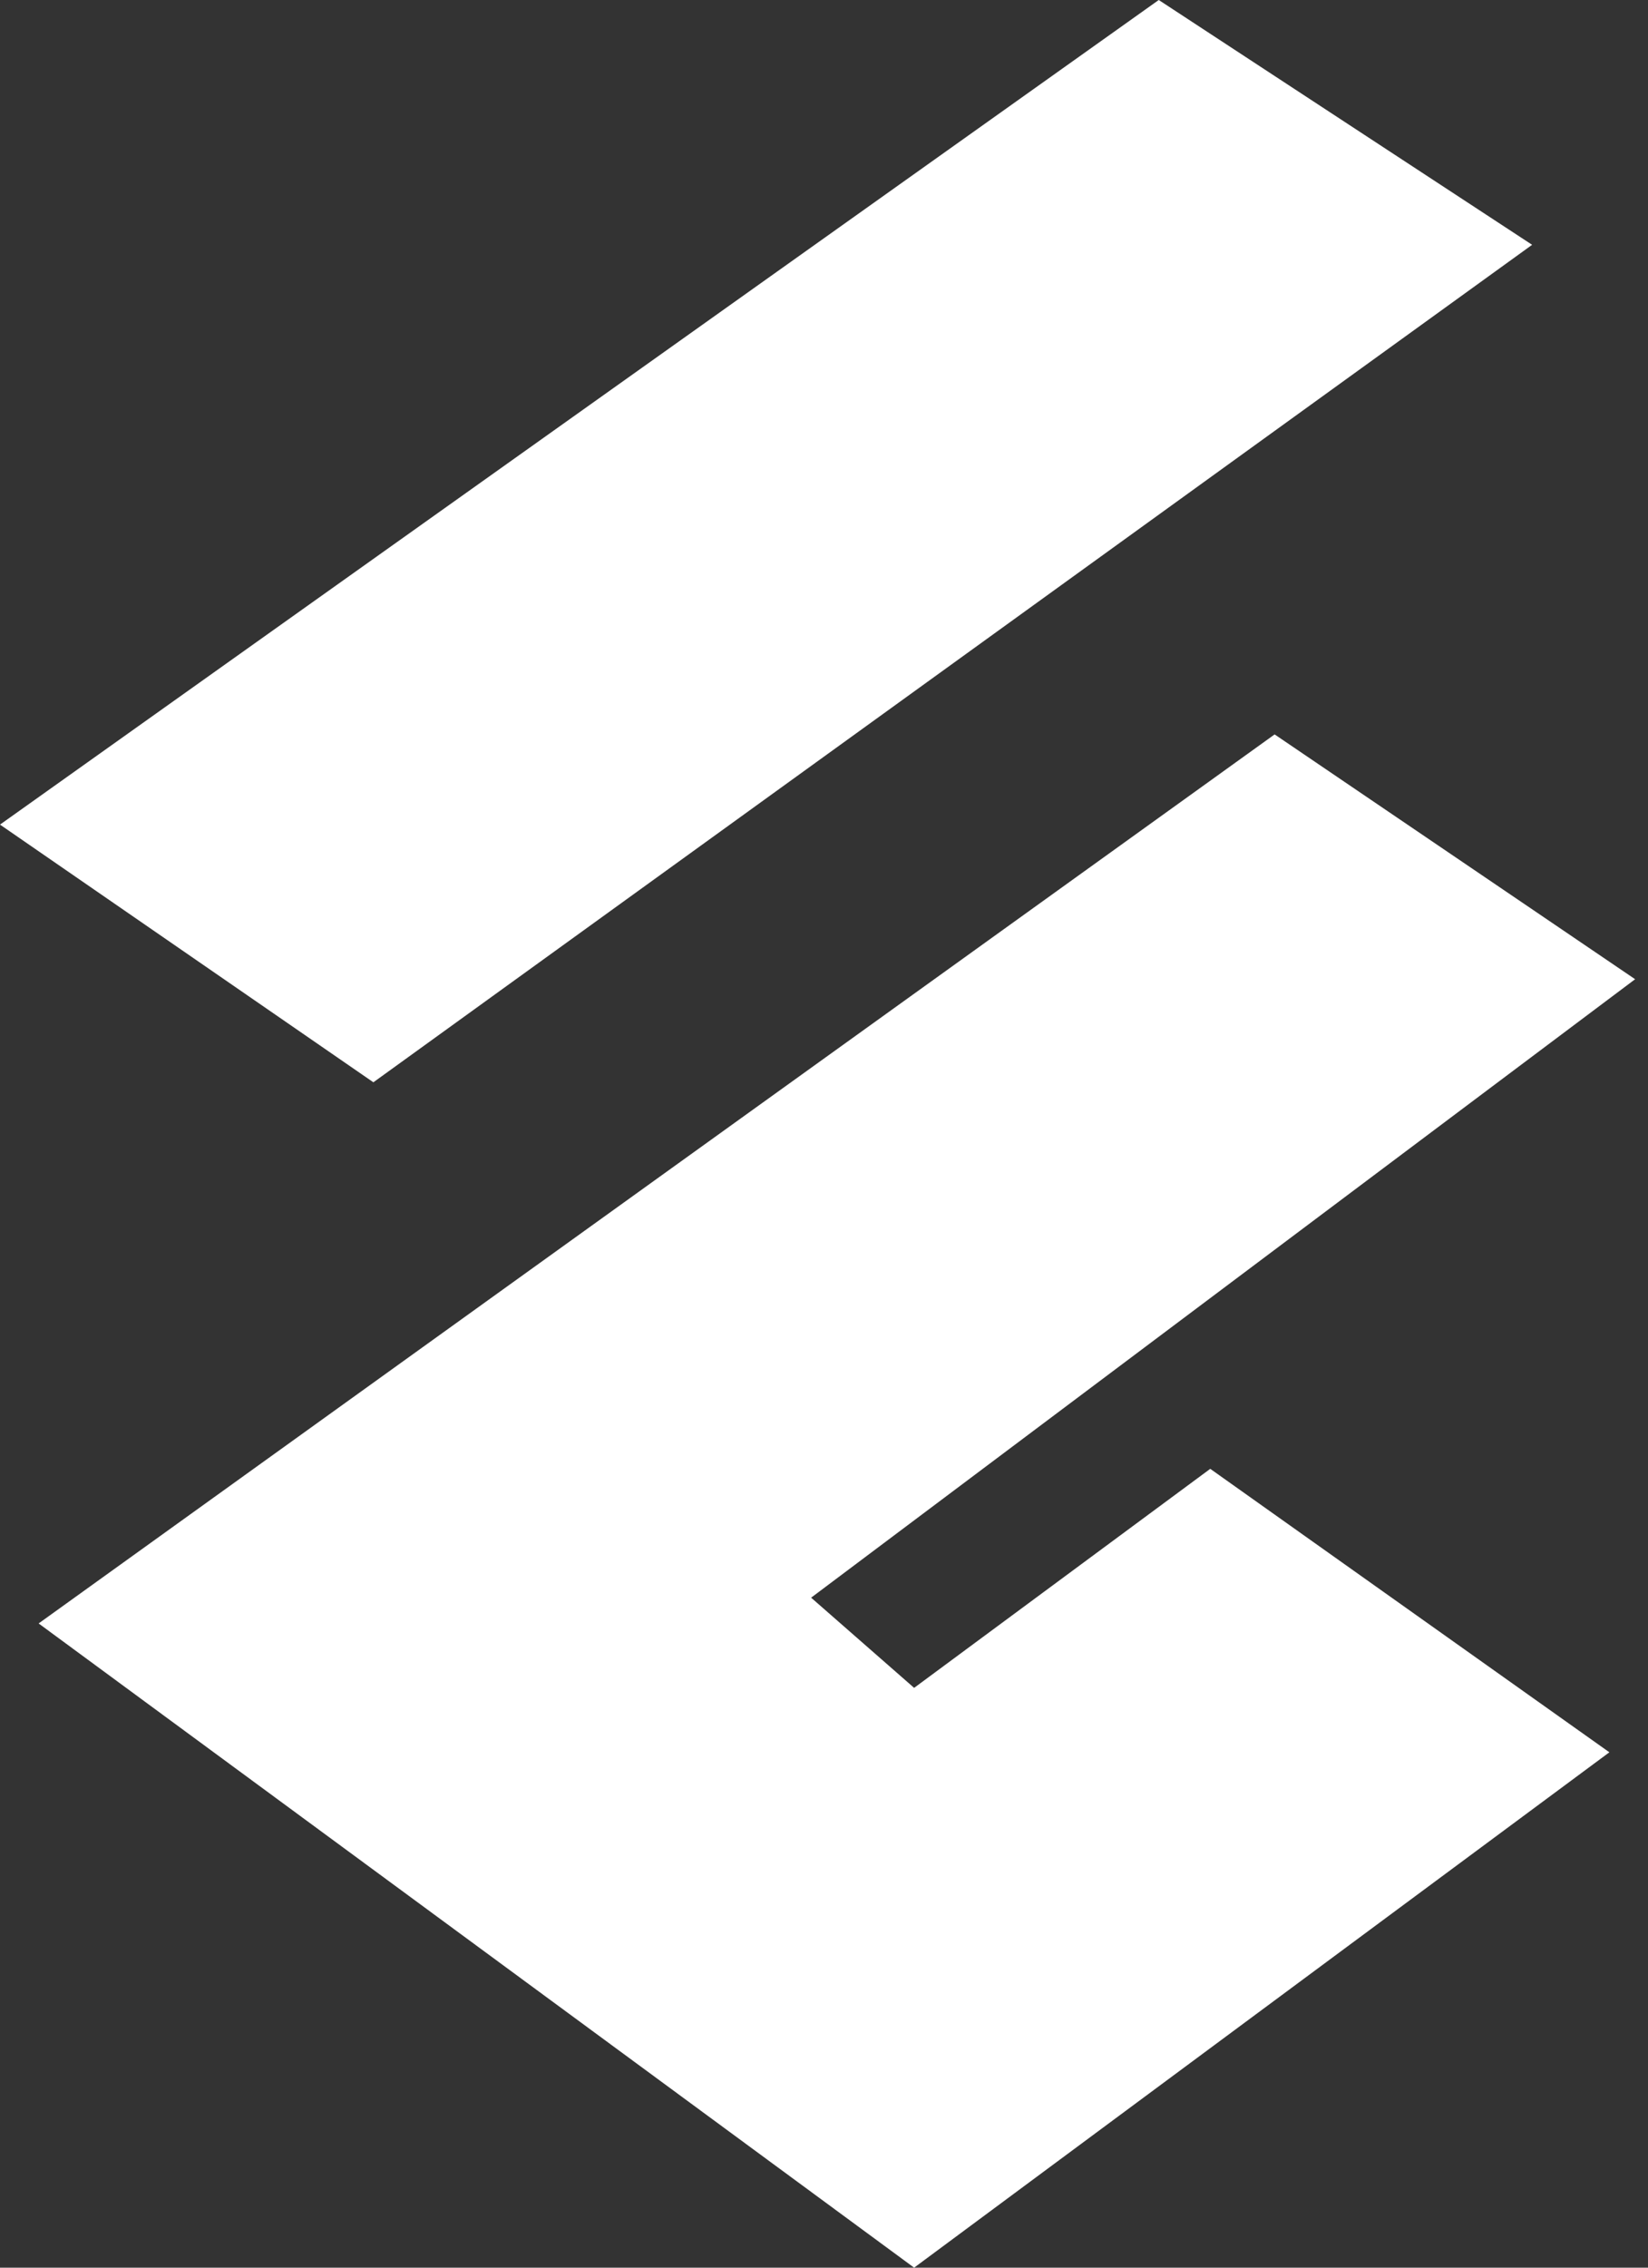 <svg width="64" height="88" viewBox="0 0 64 88" fill="none" xmlns="http://www.w3.org/2000/svg">
<rect x="0" y="0" width="64" height="88" fill="#333333" stroke="none"/>
<path d="M14.5 42L0 32L45 0L59.5 9.5L14.5 42Z" fill="white"/>
<path d="M63.5 38L49.5 28.5L1.5 63L35.5 88L62.5 68L47 57L35.5 65.5L31.5 62L63.5 38Z" fill="white"/>
</svg>
